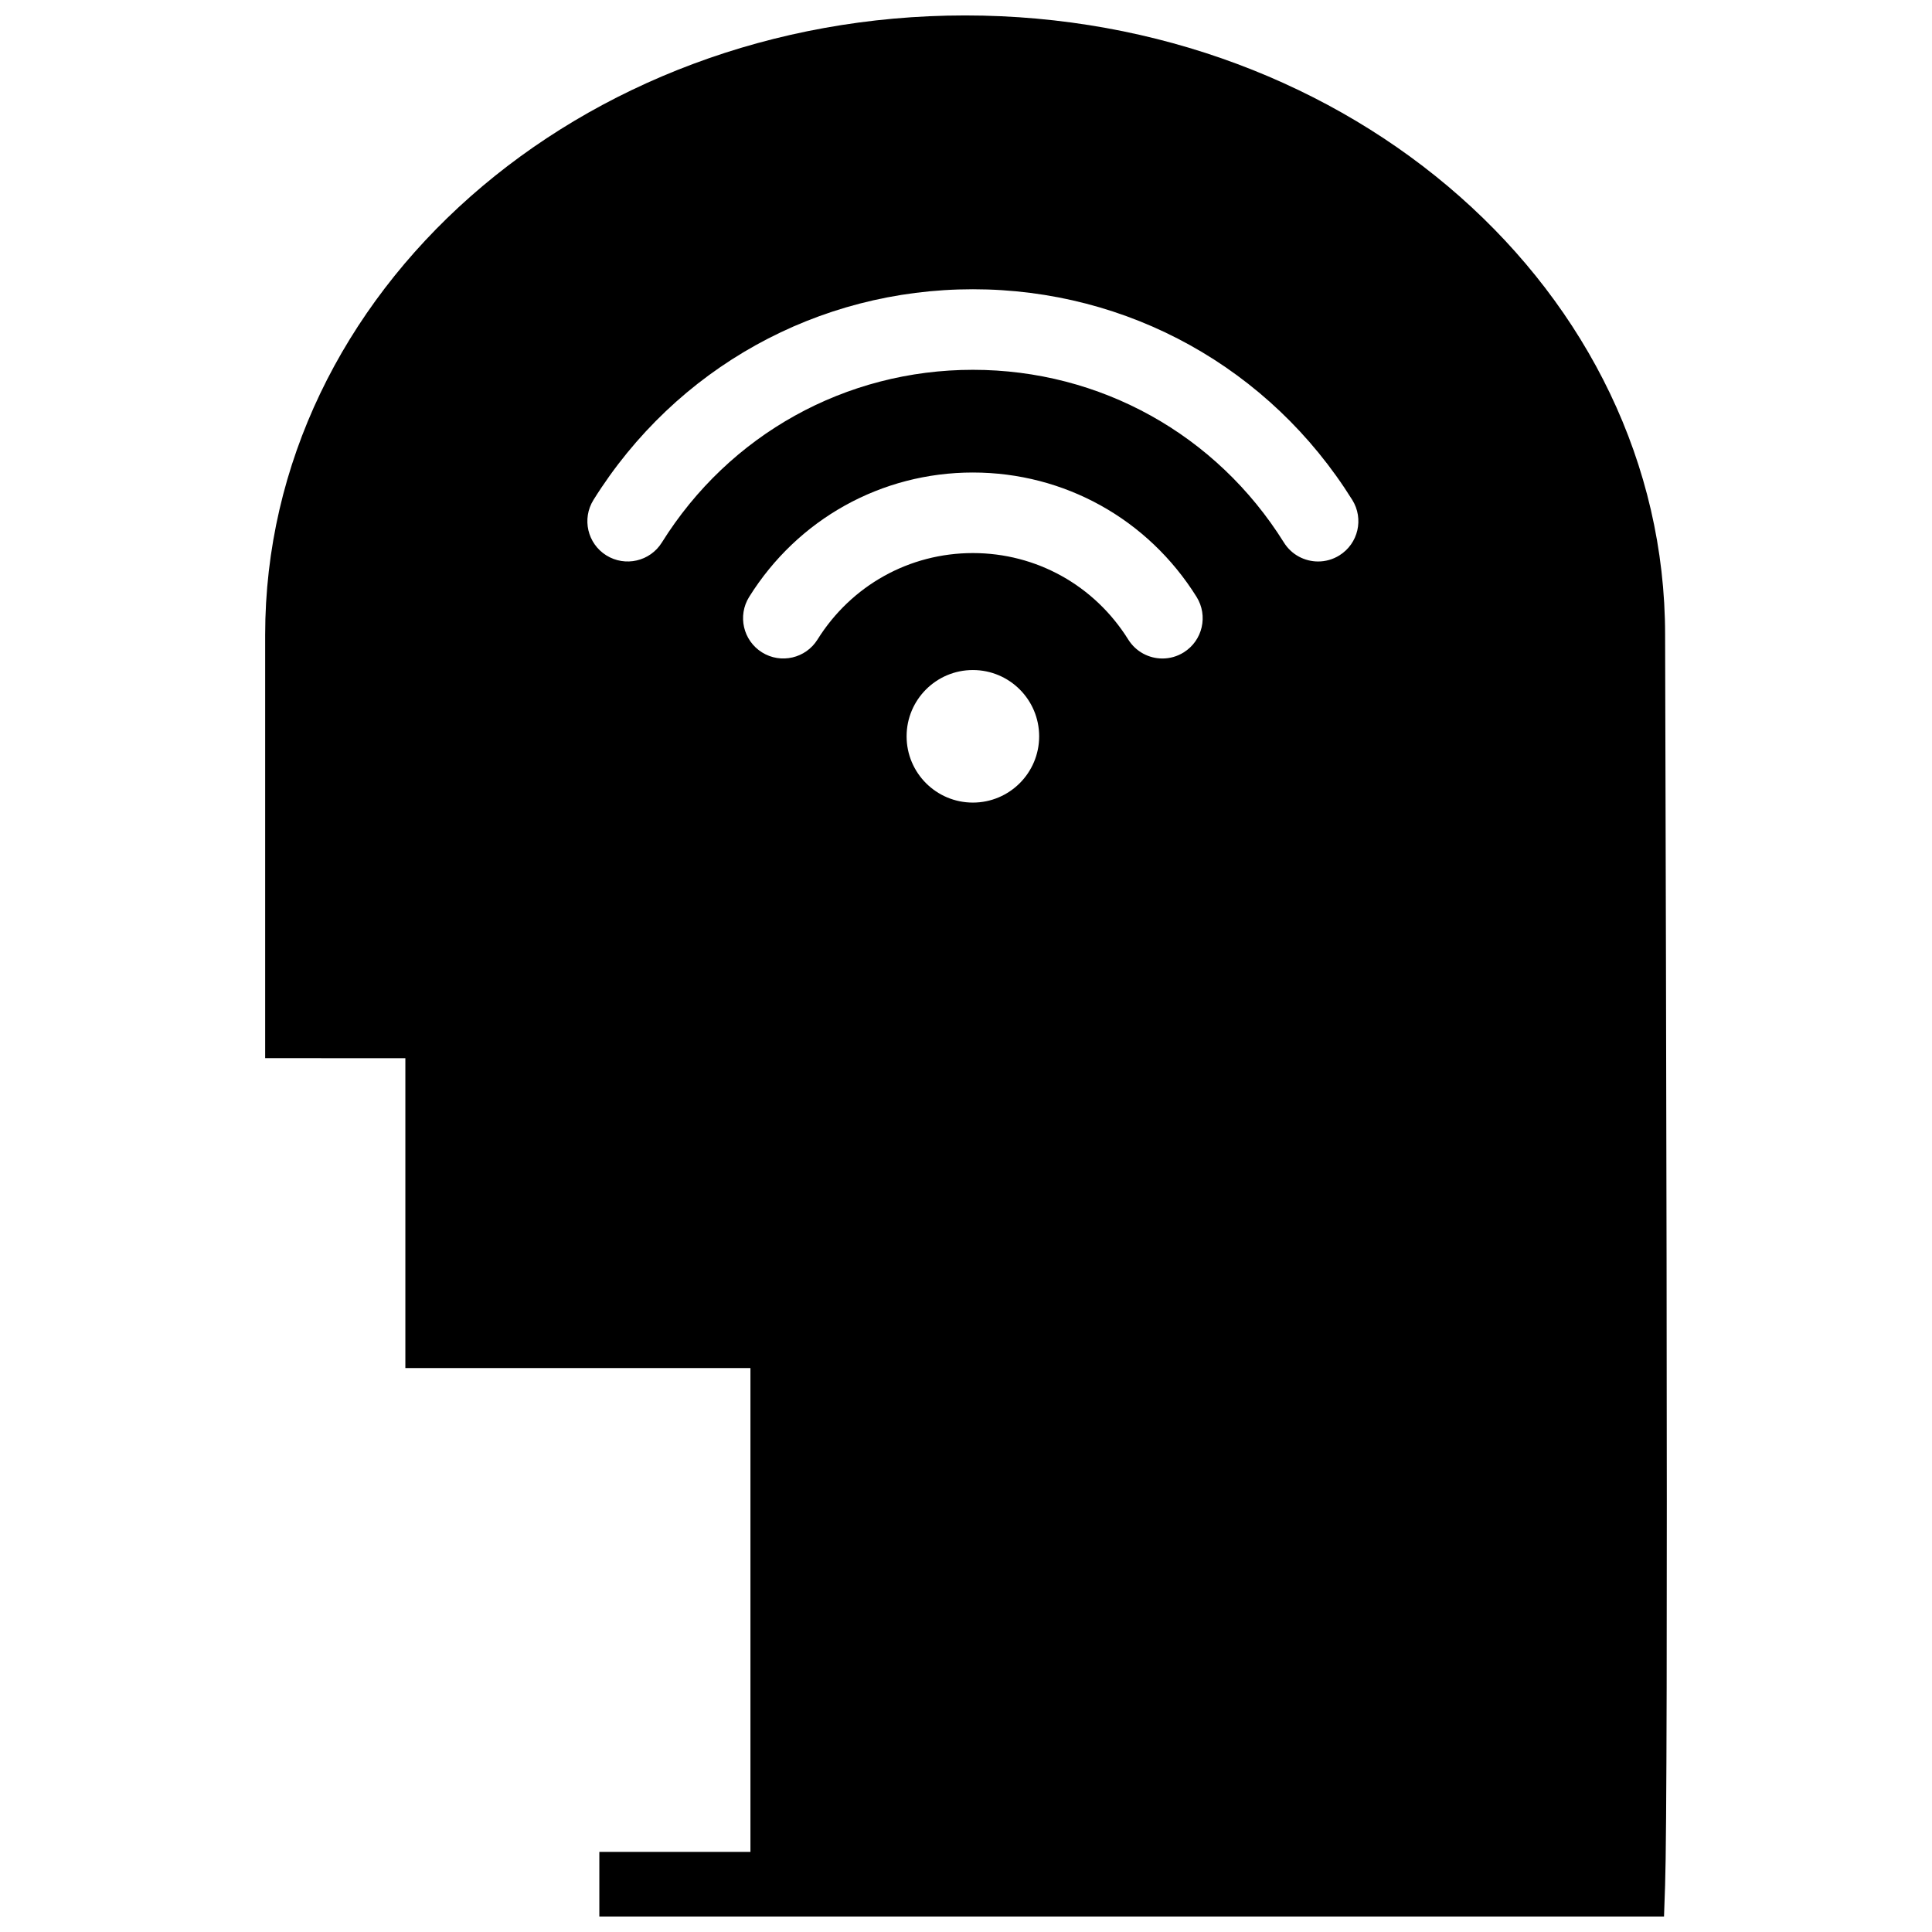 <?xml version="1.0" encoding="UTF-8"?>
<!-- Uploaded to: SVG Repo, www.svgrepo.com, Generator: SVG Repo Mixer Tools -->
<svg width="800px" height="800px" version="1.1" viewBox="144 144 512 512" xmlns="http://www.w3.org/2000/svg">
 <defs>
  <clipPath id="a">
   <path d="m214 148.09h372v503.81h-372z"/>
  </clipPath>
 </defs>
 <g clip-path="url(#a)">
  <path d="m214.27 424.43v-112.18c0-90.934 83.285-164.16 185.5-164.16 102.21 0 185.5 73.227 185.5 164.16 0 2.488 0.168 62.707 0.227 86.09 0.07 28.508 0.125 55.168 0.164 80.336 0.145 92.926 0.043 152.19-0.395 164.95l-0.285 8.273h-282.15v-17.137h40.043v-128.21h-91.449v-82.117zm187.55-155.21c-24.227 0-46.391 12.32-59.281 32.957-3.121 5-1.602 11.582 3.398 14.707 4.996 3.117 11.582 1.602 14.707-3.402 8.965-14.352 24.359-22.914 41.176-22.914 16.82 0 32.211 8.562 41.176 22.914 2.027 3.246 5.504 5.027 9.062 5.027 1.934 0 3.883-0.527 5.644-1.625 5-3.121 6.519-9.703 3.398-14.707-12.887-20.637-35.047-32.957-59.281-32.957zm100.54 7.254c-21.824-34.957-59.41-55.82-100.54-55.82-41.133 0-78.711 20.863-100.54 55.82-3.121 5-1.602 11.582 3.398 14.703 5.004 3.117 11.59 1.602 14.711-3.398 17.898-28.664 48.715-45.777 82.43-45.777 33.719 0 64.535 17.113 82.434 45.777 2.023 3.242 5.504 5.019 9.062 5.019 1.93 0 3.883-0.52 5.644-1.621 5.004-3.125 6.523-9.703 3.402-14.703zm-100.54 80.219c9.703 0 17.566-7.863 17.566-17.562 0-9.703-7.863-17.566-17.566-17.566-9.699 0-17.562 7.863-17.562 17.566 0 9.699 7.863 17.562 17.562 17.562z"/>
 </g>
</svg>